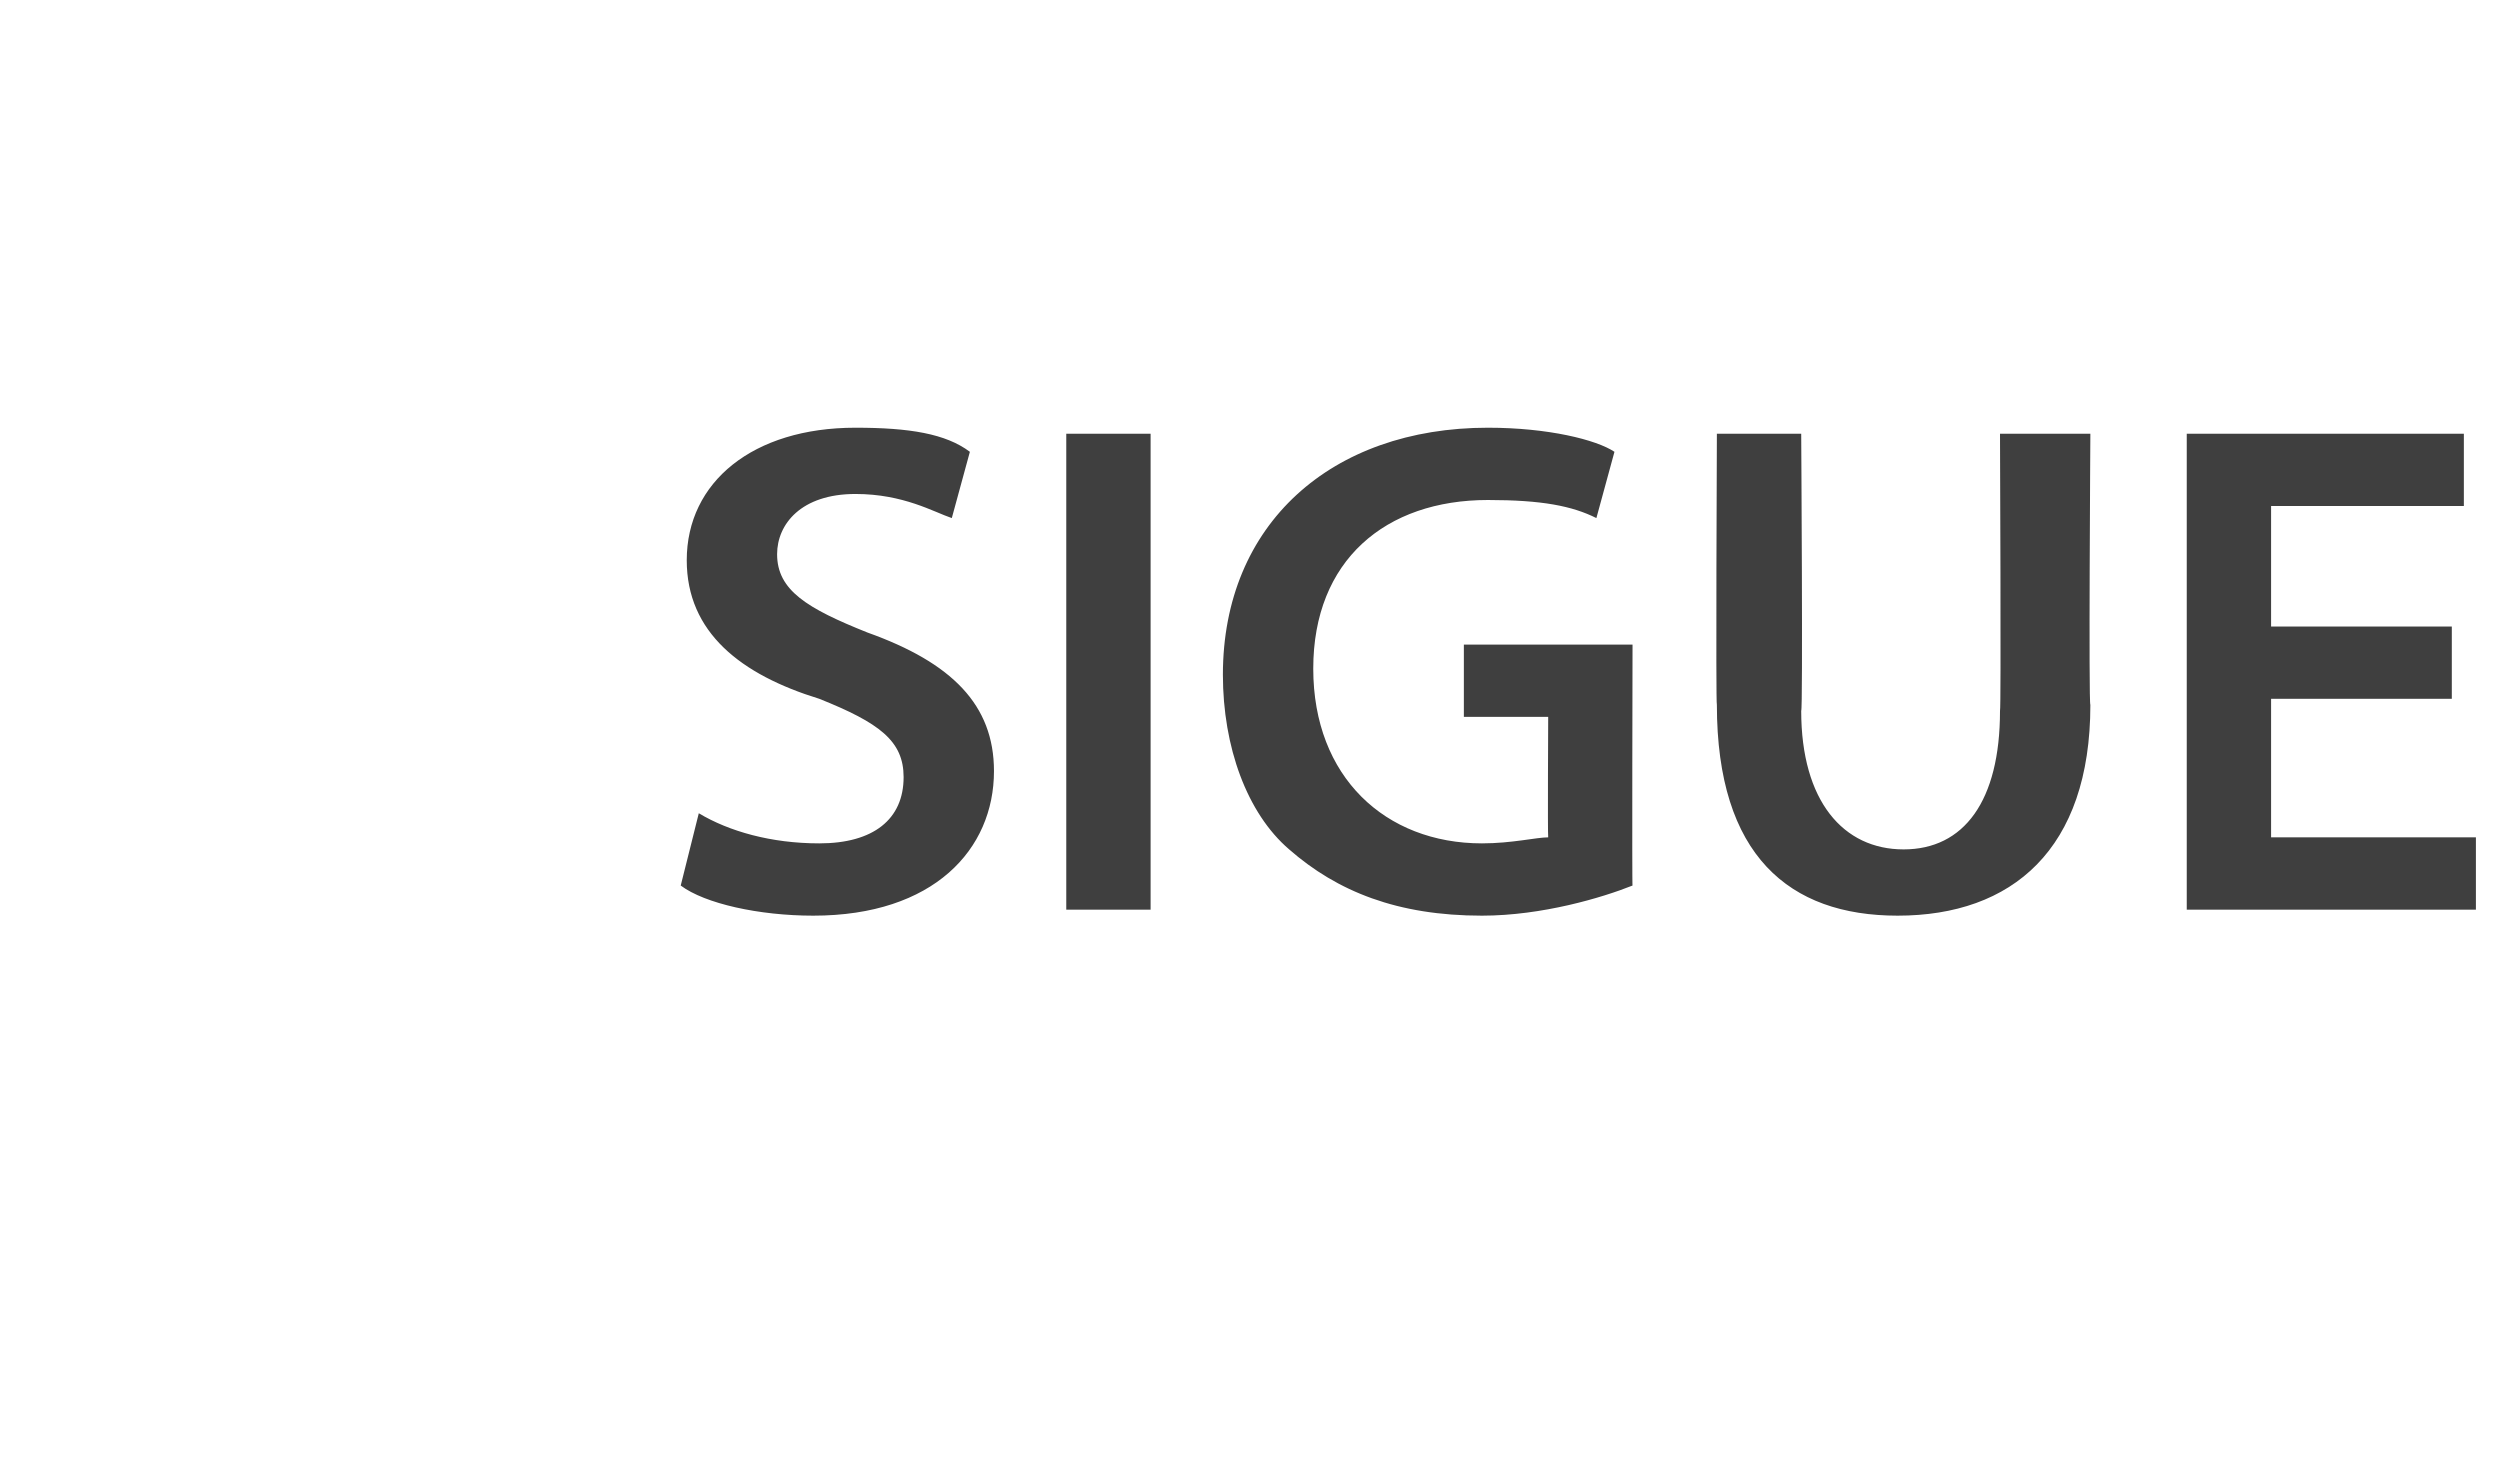 <?xml version="1.0" standalone="no"?><!DOCTYPE svg PUBLIC "-//W3C//DTD SVG 1.1//EN" "http://www.w3.org/Graphics/SVG/1.1/DTD/svg11.dtd"><svg xmlns="http://www.w3.org/2000/svg" version="1.1" width="41.5px" height="24.5px" viewBox="0 -1 41.5 24.5" style="top:-1px"><desc>SIGUE</desc><defs/><g id="Polygon54839"><path d="m11.6 12.5c.5.3 1.2.5 2 .5c.9 0 1.4-.4 1.4-1.1c0-.6-.4-.9-1.4-1.3c-1.3-.4-2.2-1.1-2.2-2.3c0-1.3 1.1-2.2 2.8-2.2c.9 0 1.5.1 1.9.4c0 0-.3 1.1-.3 1.1c-.3-.1-.8-.4-1.6-.4c-.9 0-1.3.5-1.3 1c0 .6.5.9 1.5 1.3c1.4.5 2.1 1.2 2.1 2.3c0 1.3-1 2.4-3 2.4c-.9 0-1.8-.2-2.2-.5c0 0 .3-1.2.3-1.2zm7.5-6.3l0 7.9l-1.4 0l0-7.9l1.4 0zm8 7.5c-.5.2-1.5.5-2.5.5c-1.4 0-2.4-.4-3.2-1.1c-.7-.6-1.1-1.7-1.1-2.9c0-2.5 1.8-4.1 4.4-4.1c1 0 1.8.2 2.1.4c0 0-.3 1.1-.3 1.1c-.4-.2-.9-.3-1.8-.3c-1.7 0-2.9 1-2.9 2.8c0 1.8 1.2 2.9 2.8 2.9c.5 0 .9-.1 1.1-.1c-.01-.05 0-2 0-2l-1.4 0l0-1.2l2.8 0c0 0-.01 4.04 0 4zm2.8-7.5c0 0 .03 4.6 0 4.6c0 1.5.7 2.3 1.7 2.3c1 0 1.6-.8 1.6-2.3c.02 0 0-4.6 0-4.6l1.5 0c0 0-.03 4.5 0 4.5c0 2.4-1.3 3.5-3.2 3.5c-1.8 0-3-1-3-3.5c-.02.01 0-4.5 0-4.5l1.4 0zm10.8 4.4l-3 0l0 2.3l3.4 0l0 1.2l-4.8 0l0-7.9l4.6 0l0 1.2l-3.2 0l0 2l3 0l0 1.2z" stroke="none" fill="#3f3f3f"/></g></svg>